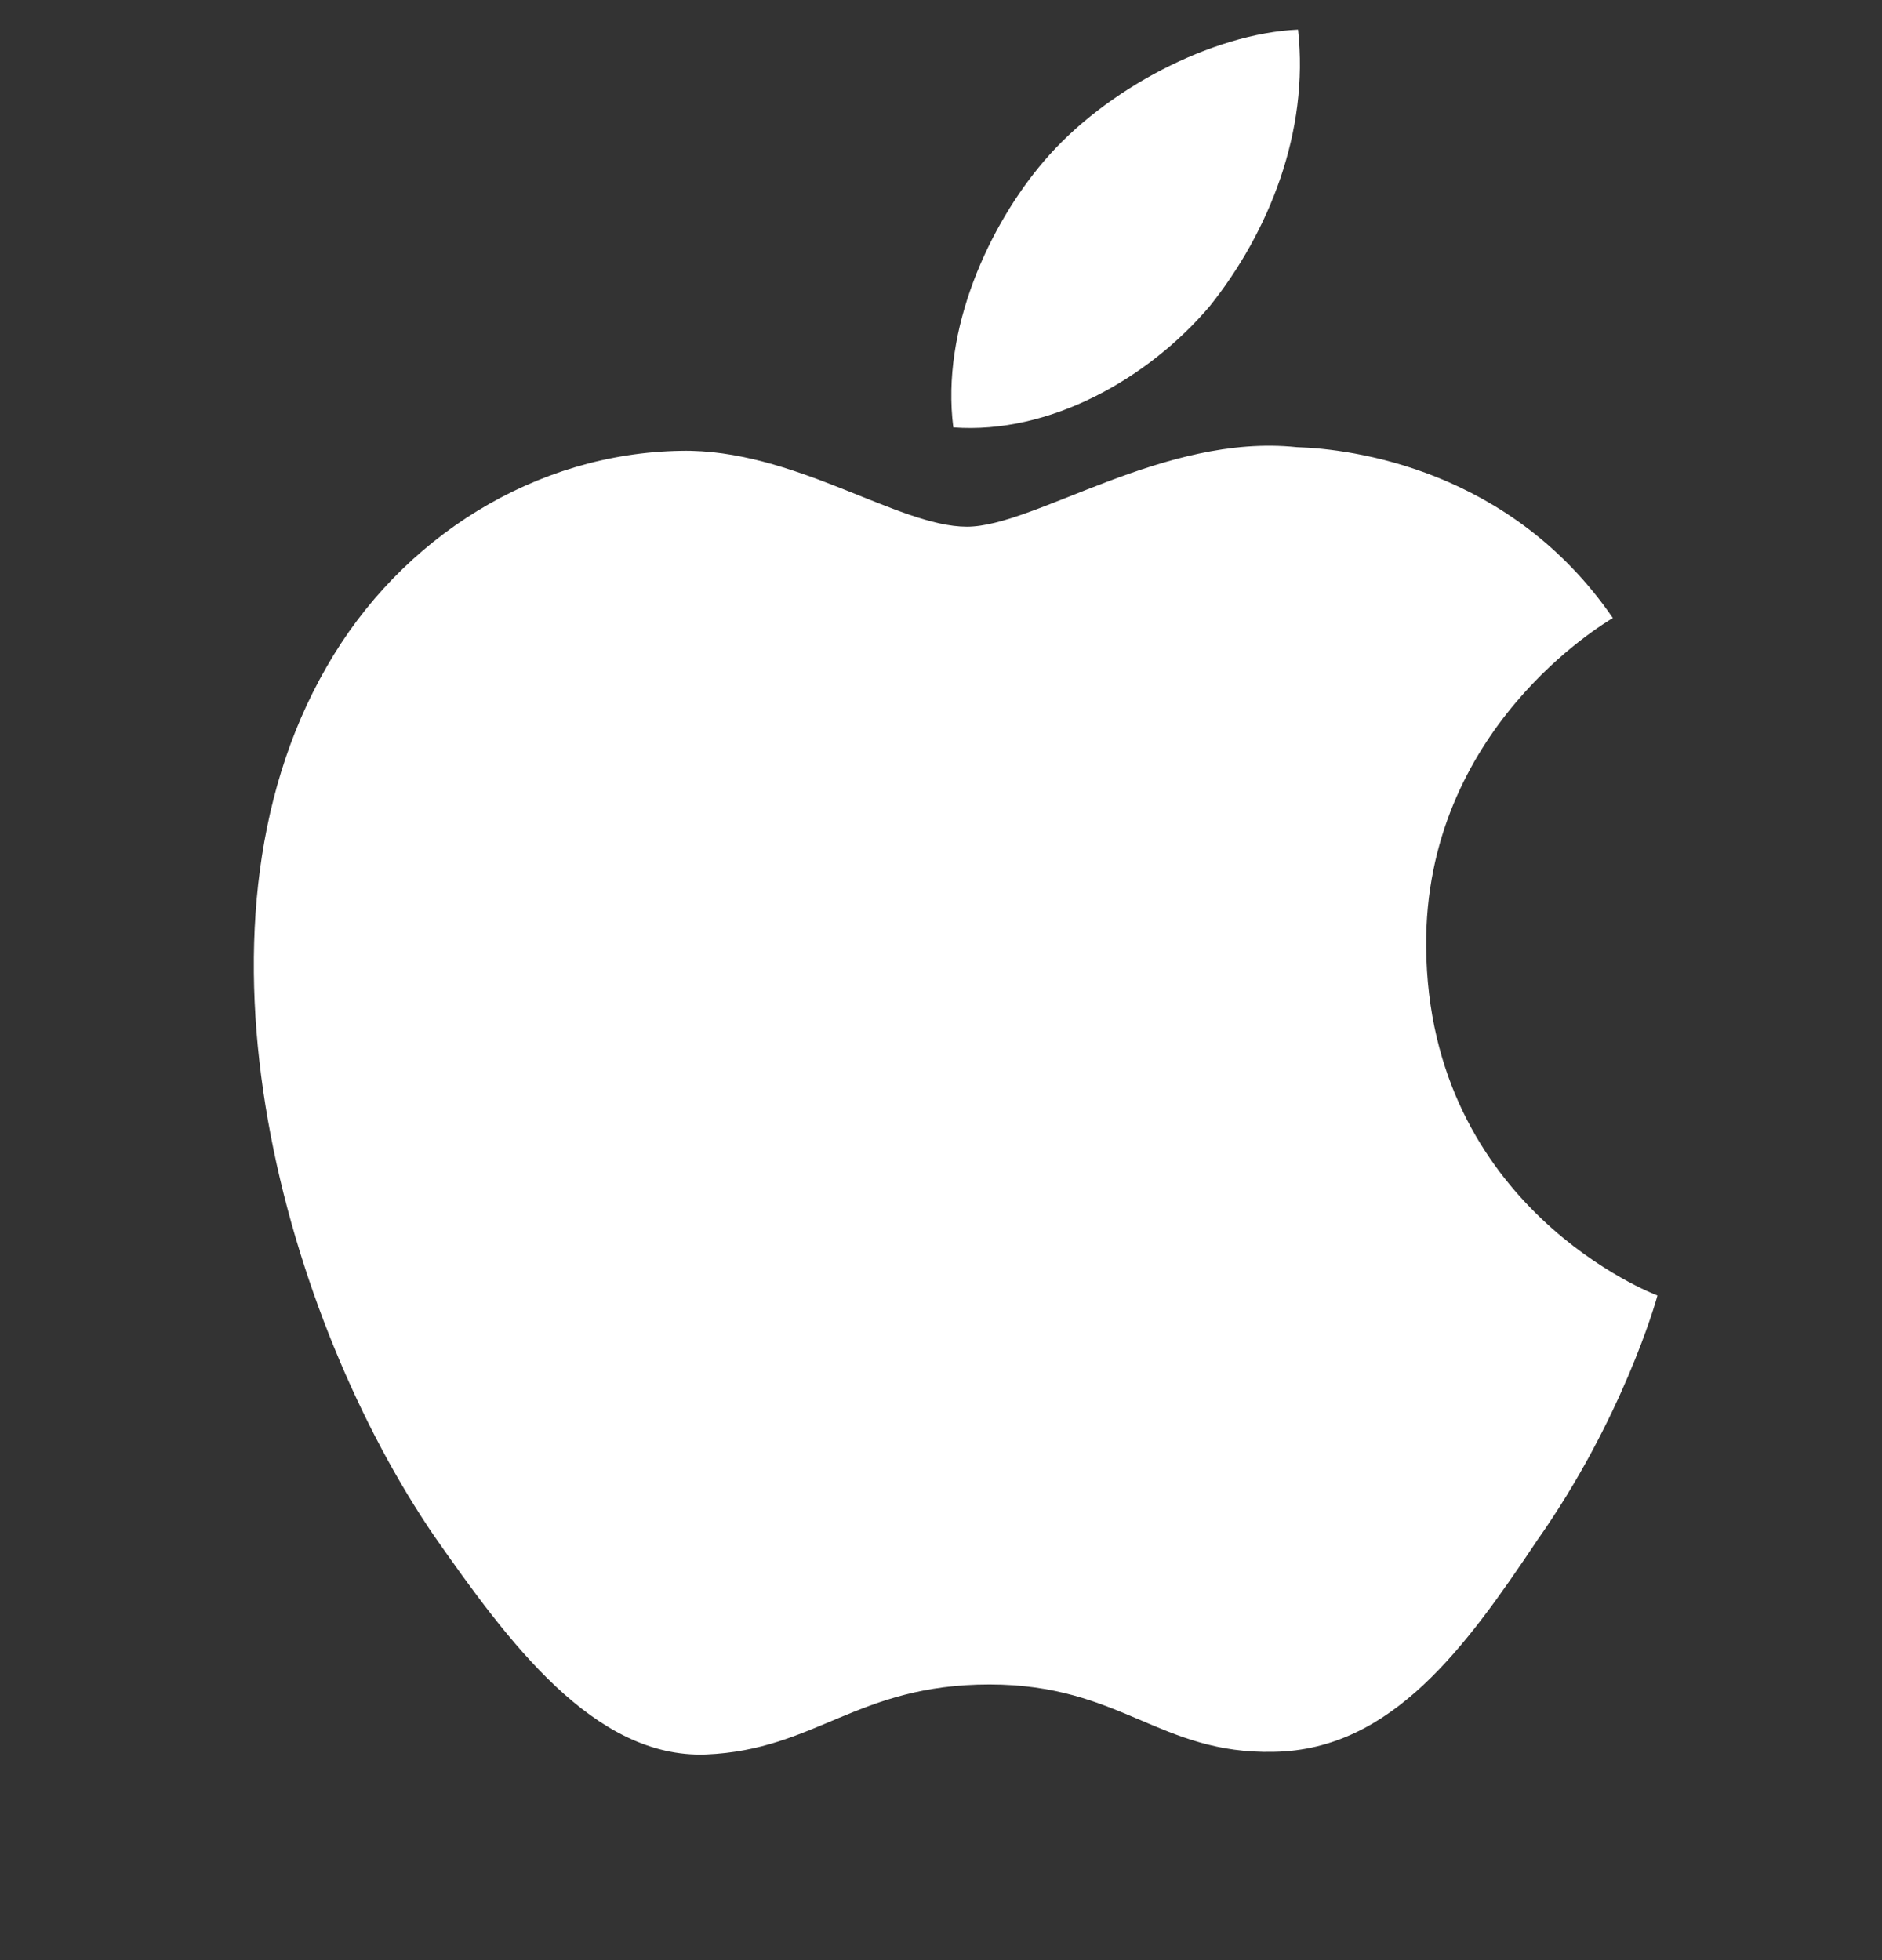 <svg width="24" height="25" viewBox="0 0 24 25" fill="none" xmlns="http://www.w3.org/2000/svg">
<rect x="0" y="0" width="24" height="25" fill="#333333" stroke="none"/>
<g clip-path="url(#clip0_1591_893)">
<path d="M18.187 12.078C18.162 9.299 20.462 7.946 20.568 7.883C19.265 5.984 17.245 5.724 16.535 5.703C14.839 5.525 13.194 6.718 12.33 6.718C11.448 6.718 10.118 5.721 8.684 5.75C6.838 5.778 5.112 6.847 4.165 8.506C2.211 11.889 3.668 16.861 5.54 19.595C6.477 20.934 7.571 22.43 9.003 22.377C10.405 22.319 10.928 21.484 12.619 21.484C14.295 21.484 14.786 22.377 16.247 22.343C17.751 22.319 18.698 20.998 19.602 19.647C20.684 18.112 21.119 16.6 21.136 16.523C21.101 16.511 18.215 15.409 18.187 12.078Z" fill="white"/>
<path d="M15.427 3.905C16.181 2.962 16.697 1.68 16.553 0.378C15.463 0.427 14.098 1.133 13.313 2.055C12.618 2.867 11.997 4.199 12.157 5.451C13.383 5.542 14.641 4.832 15.427 3.905Z" fill="white"/>
</g>
<defs>
<clipPath id="clip0_1591_893">
<rect width="24" height="24" fill="white" transform="translate(0 0.378)"/>
</clipPath>
</defs>
</svg>
